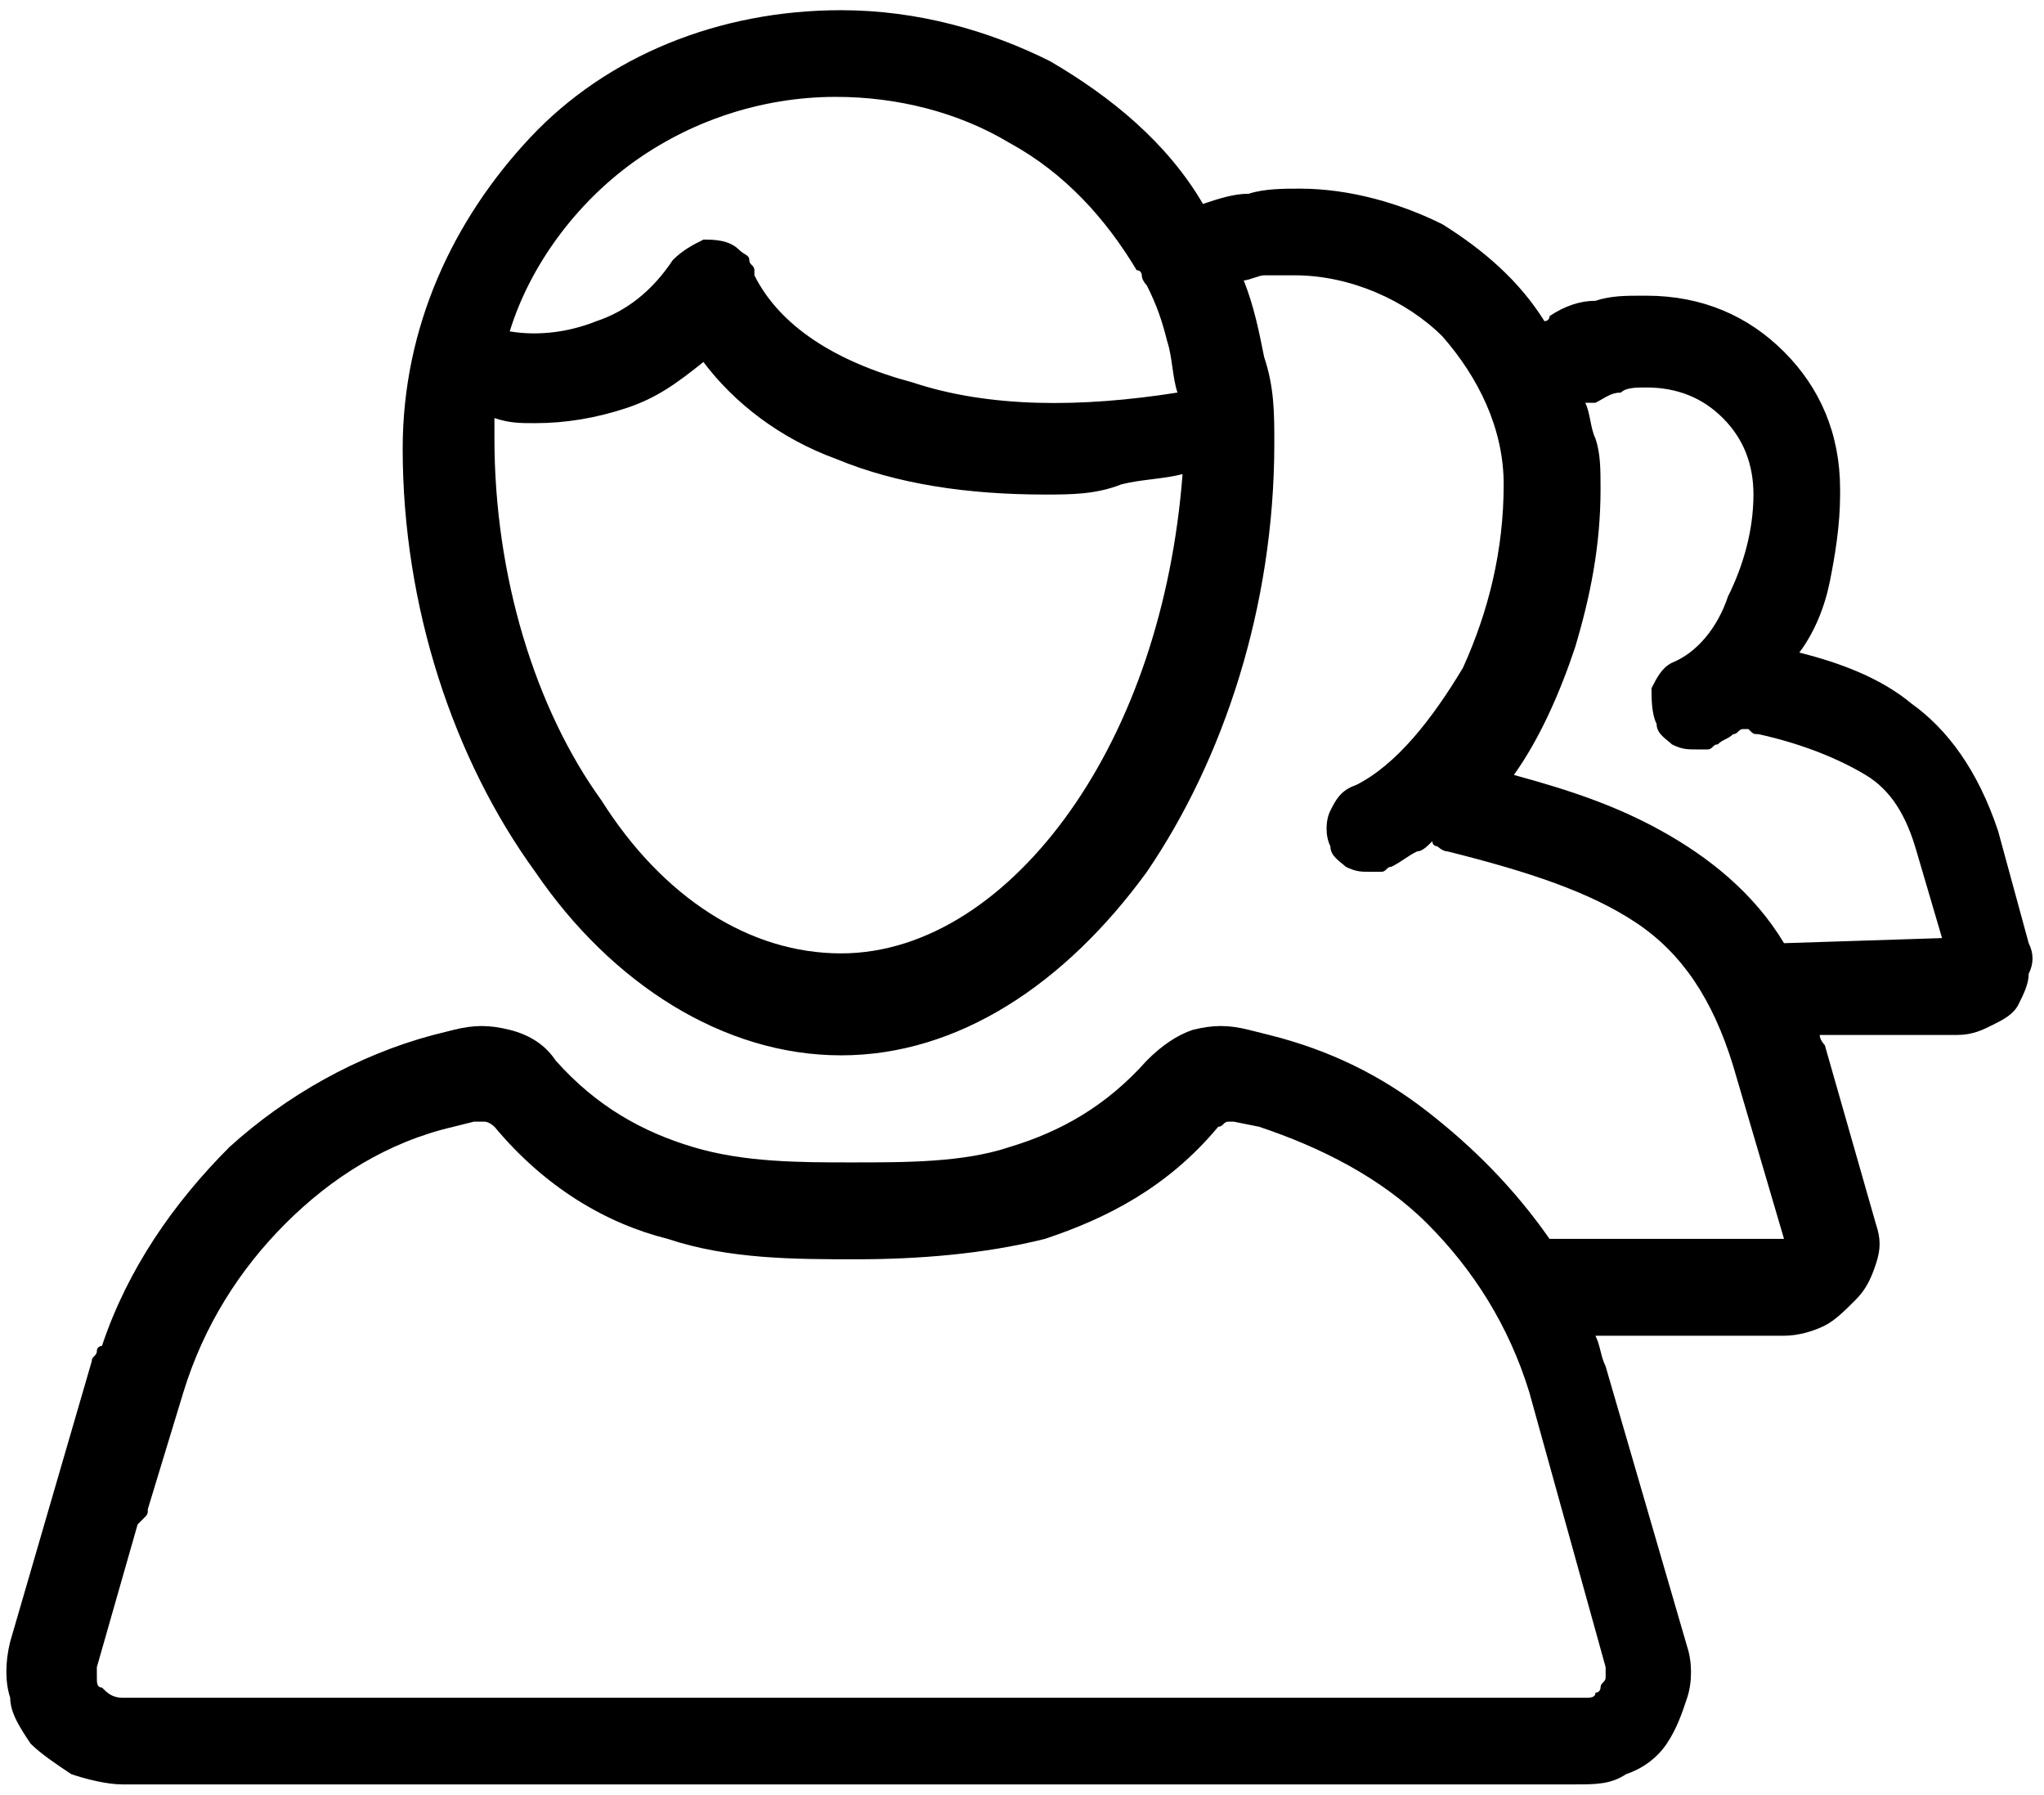 <svg xmlns="http://www.w3.org/2000/svg" viewBox="0 0 40.1 35.2">
            <path d="M0.2 32.2l1.6-5.5 0 0c0-0.1 0.1-0.1 0.1-0.2h0c0-0.1 0.1-0.1 0.1-0.1 0.5-1.5 1.4-2.8 2.5-3.9 1.1-1 2.5-1.8 4-2.2l0 0 0.4-0.1c0.4-0.1 0.7-0.1 1.1 0 0.4 0.1 0.7 0.3 0.9 0.6l0 0c0.8 0.9 1.7 1.4 2.7 1.7 1 0.3 2.1 0.3 3.1 0.3 1.1 0 2.2 0 3.1-0.3 1-0.3 1.9-0.8 2.7-1.7h0c0.3-0.3 0.6-0.5 0.9-0.6 0.4-0.1 0.7-0.1 1.1 0l0.4 0.1h0c1.2 0.3 2.2 0.8 3.1 1.5 0.9 0.7 1.7 1.5 2.4 2.5h4.6l0 0 -1-3.4c-0.4-1.3-1-2.2-1.9-2.8 -0.9-0.6-2.1-1-3.7-1.4v0c-0.1 0-0.2-0.1-0.2-0.1l0 0c0 0-0.1 0-0.1-0.1 -0.1 0.1-0.2 0.2-0.3 0.2h0c-0.2 0.1-0.3 0.2-0.5 0.3 -0.1 0-0.1 0.1-0.2 0.1 -0.1 0-0.1 0-0.2 0 -0.2 0-0.3 0-0.5-0.1 -0.1-0.1-0.3-0.2-0.3-0.4l0 0c-0.1-0.2-0.1-0.5 0-0.7 0.1-0.2 0.2-0.4 0.5-0.5 0.8-0.4 1.5-1.3 2.1-2.3 0.5-1.1 0.8-2.3 0.8-3.6 0-1.1-0.5-2.1-1.2-2.9 -0.7-0.7-1.8-1.2-2.9-1.2 -0.2 0-0.4 0-0.6 0 -0.1 0-0.3 0.1-0.4 0.1 0.2 0.5 0.3 1 0.4 1.5C25 7.6 25 8.1 25 8.7c0 3.2-1 6.2-2.5 8.4 -1.6 2.2-3.7 3.6-6 3.6 -2.3 0-4.5-1.4-6-3.6 -1.6-2.2-2.6-5.2-2.6-8.3 0-2.4 1-4.5 2.5-6.1s3.7-2.5 6.1-2.5c1.5 0 2.9 0.4 4.1 1 1.2 0.7 2.3 1.6 3 2.8 0.3-0.1 0.6-0.2 0.9-0.2 0.3-0.1 0.7-0.1 1-0.1 1 0 2 0.3 2.8 0.7 0.8 0.5 1.5 1.1 2 1.9 0 0 0.1 0 0.1-0.1 0.3-0.2 0.6-0.3 0.9-0.3 0.3-0.1 0.6-0.1 0.9-0.1v0l0.1 0 0 0c1.1 0 2 0.4 2.7 1.1 0.7 0.7 1.1 1.6 1.1 2.7v0l0 0.1v0c0 0.6-0.1 1.2-0.2 1.7 -0.1 0.5-0.3 1-0.6 1.4 0.8 0.2 1.6 0.5 2.2 1 0.7 0.5 1.3 1.3 1.7 2.5l0 0 0.6 2.2h0c0.1 0.2 0.1 0.4 0 0.6 0 0.2-0.1 0.4-0.2 0.6 -0.1 0.2-0.3 0.3-0.5 0.4v0c-0.2 0.1-0.4 0.2-0.7 0.2h-2.7l0 0 0 0c0 0.1 0.1 0.2 0.1 0.2l1 3.5c0.1 0.3 0.1 0.5 0 0.8 -0.1 0.3-0.2 0.5-0.4 0.7 -0.2 0.2-0.4 0.4-0.6 0.5 -0.2 0.1-0.5 0.2-0.8 0.2h-3.7c0.1 0.2 0.1 0.4 0.2 0.6l0 0 1.6 5.5 0 0c0.1 0.3 0.1 0.7 0 1 -0.1 0.3-0.2 0.6-0.4 0.9 -0.2 0.3-0.5 0.5-0.8 0.6l0 0c-0.3 0.2-0.6 0.2-1 0.2H8.7 7.4h-5c-0.3 0-0.7-0.1-1-0.2 -0.3-0.2-0.6-0.4-0.8-0.6 -0.2-0.3-0.4-0.6-0.4-0.9C0.1 33 0.1 32.6 0.2 32.2L0.2 32.2 0.2 32.2zM36.6 25.5L36.6 25.5 36.6 25.5 36.6 25.5zM22.5 5.6c0 0-0.1-0.1-0.1-0.2 0 0 0-0.1-0.1-0.1l0 0c0 0 0 0 0 0l0 0c-0.6-1-1.4-1.9-2.5-2.5 -1-0.6-2.2-0.9-3.4-0.9 -1.5 0-2.9 0.5-4 1.3 -1.1 0.8-2 2-2.4 3.3 0.6 0.1 1.2 0 1.7-0.2 0.6-0.2 1.1-0.6 1.5-1.2l0 0c0.2-0.2 0.4-0.3 0.6-0.4 0.2 0 0.5 0 0.7 0.2h0c0.1 0.1 0.2 0.1 0.2 0.2 0 0.1 0.1 0.1 0.1 0.2 0 0 0 0 0 0.1v0c0 0 0 0 0 0l0 0c0.5 1 1.6 1.7 3.1 2.1C19.4 8 21.2 8 23.1 7.7c-0.1-0.3-0.1-0.7-0.2-1C22.8 6.3 22.7 6 22.5 5.6L22.5 5.6zM20.5 9.7c-1.5 0-2.9-0.2-4.1-0.7 -1.1-0.4-2-1.1-2.6-1.9 -0.5 0.4-0.9 0.7-1.5 0.9 -0.6 0.2-1.2 0.3-1.8 0.3 -0.3 0-0.5 0-0.8-0.1 0 0 0 0.1 0 0.1 0 0.1 0 0.2 0 0.3 0 2.7 0.8 5.3 2.1 7.1 1.2 1.9 2.9 3 4.7 3 1.7 0 3.3-1.1 4.5-2.8 1.2-1.7 2-4 2.2-6.6 -0.4 0.1-0.8 0.1-1.2 0.2C21.5 9.7 21 9.7 20.5 9.7L20.5 9.7zM38.1 18.4l-0.5-1.7 0 0c-0.2-0.7-0.5-1.2-1-1.5 -0.5-0.3-1.2-0.6-2.1-0.8l0 0c-0.1 0-0.1 0-0.2-0.1l0 0c0 0 0 0-0.1 0 -0.1 0-0.1 0.1-0.2 0.1 -0.1 0.1-0.2 0.1-0.3 0.2 -0.1 0-0.1 0.1-0.2 0.1 -0.1 0-0.1 0-0.2 0 -0.2 0-0.3 0-0.5-0.1 -0.1-0.1-0.3-0.2-0.3-0.4l0 0c-0.1-0.2-0.1-0.5-0.1-0.7 0.1-0.2 0.2-0.4 0.4-0.5l0 0c0.5-0.2 0.9-0.7 1.1-1.3 0.3-0.6 0.5-1.3 0.5-2 0-0.6-0.2-1.1-0.6-1.5 -0.4-0.4-0.9-0.6-1.5-0.6 -0.2 0-0.4 0-0.5 0.1 -0.2 0-0.3 0.1-0.5 0.2l0 0 -0.1 0 0 0c0 0-0.1 0-0.1 0 0.1 0.2 0.1 0.5 0.2 0.7 0.1 0.3 0.1 0.6 0.1 1 0 1.1-0.2 2.1-0.5 3.1 -0.3 0.9-0.7 1.8-1.2 2.5 1.1 0.3 2 0.6 2.9 1.1 0.9 0.5 1.8 1.2 2.4 2.2L38.1 18.4 38.1 18.4zM2 33.1c0.1 0.1 0.2 0.2 0.4 0.2h5 1.3 22.4c0.1 0 0.2 0 0.2-0.1 0.1 0 0.1-0.1 0.1-0.1 0-0.1 0.1-0.1 0.1-0.2 0-0.1 0-0.1 0-0.2L30 27.3h0c-0.4-1.3-1.1-2.4-2-3.3 -0.9-0.9-2.1-1.5-3.3-1.9v0L24.2 22l0 0c0 0-0.1 0-0.1 0 -0.1 0-0.1 0.1-0.2 0.1 -1 1.2-2.2 1.8-3.4 2.2 -1.2 0.3-2.5 0.4-3.7 0.4 -1.2 0-2.5 0-3.7-0.4 -1.2-0.3-2.4-1-3.4-2.2 0 0-0.1-0.1-0.2-0.1h0c0 0-0.1 0-0.2 0l-0.4 0.1v0c-1.3 0.3-2.4 1-3.3 1.9 -0.9 0.9-1.6 2-2 3.3l-0.7 2.3 0 0c0 0.1 0 0.1-0.1 0.2 0 0-0.1 0.1-0.1 0.1l-0.8 2.8c0 0.1 0 0.2 0 0.2h0C1.9 33 1.9 33.1 2 33.1L2 33.1z" />
          </svg>